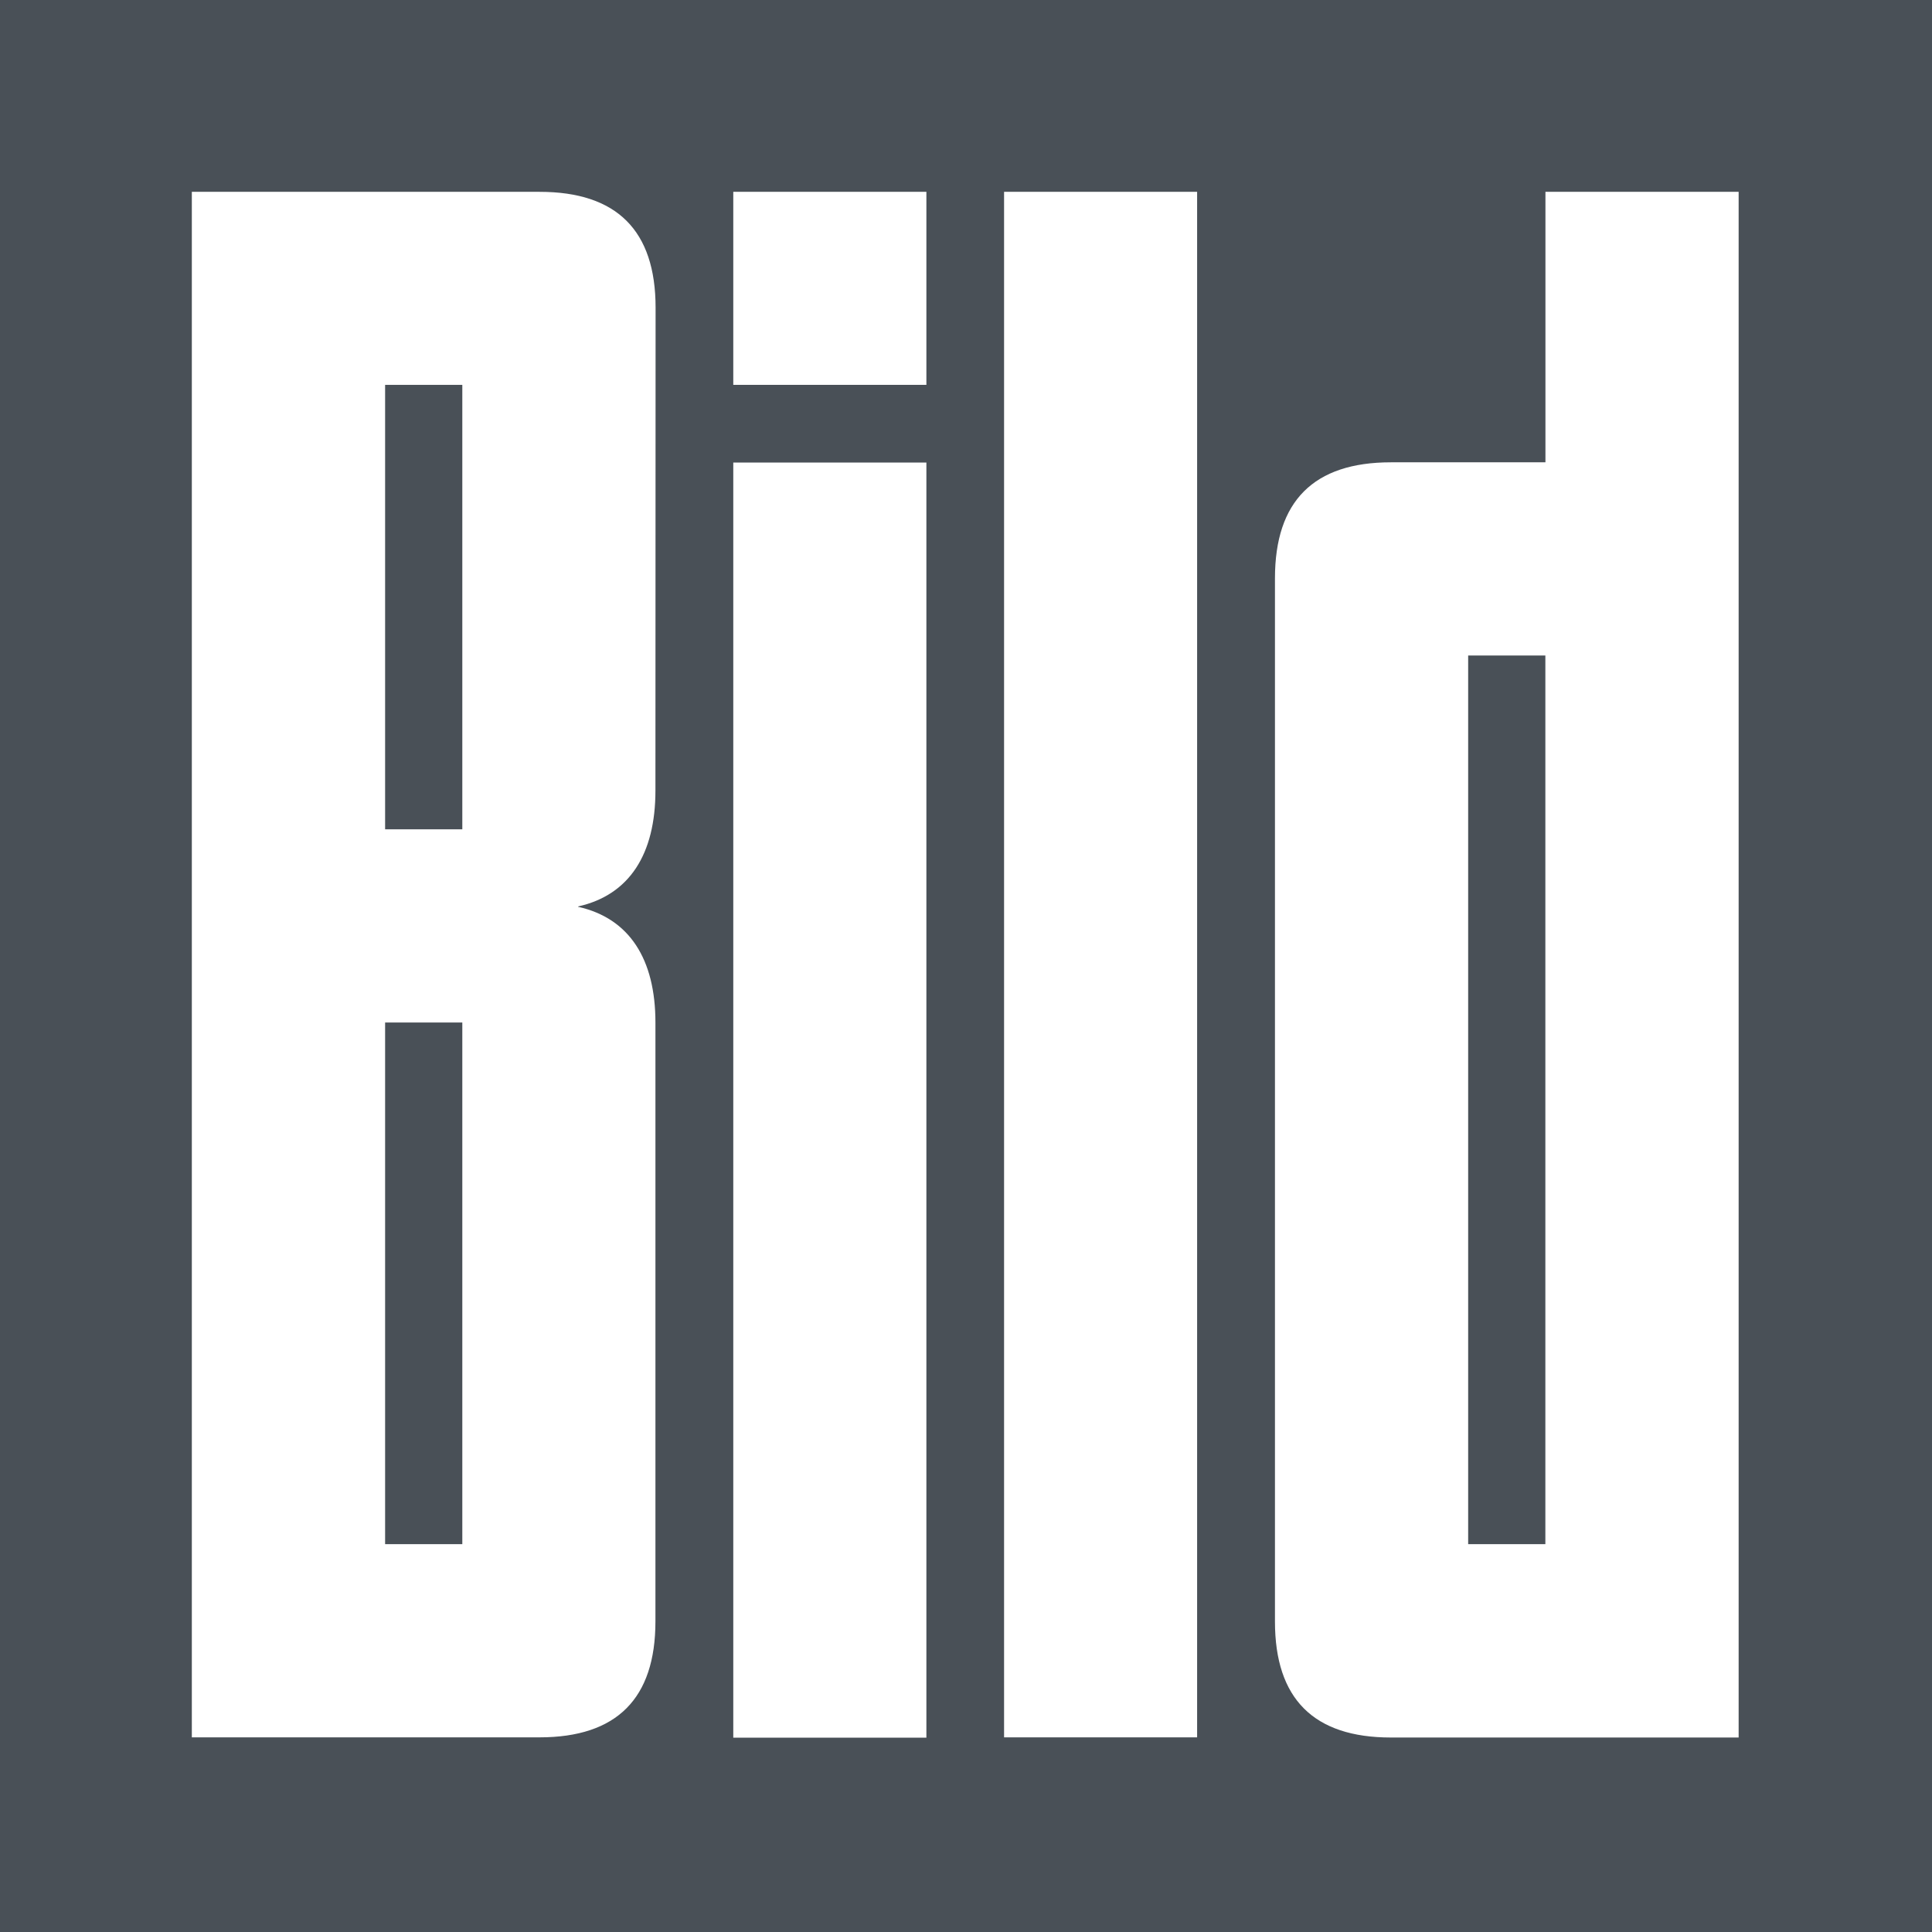 <svg width="24" height="24" viewBox="0 0 24 24" fill="none" xmlns="http://www.w3.org/2000/svg">
<g clip-path="url(#clip0_9152_41029)">
<path d="M19.197 8.143V19.182H18.238V8.143H19.197Z" fill="#495057"/>
<path d="M5.743 12.702V19.182H4.784V12.702H5.743Z" fill="#495057"/>
<path d="M5.743 4.781V10.302H4.784V4.781H5.743Z" fill="#495057"/>
<path fill-rule="evenodd" clip-rule="evenodd" d="M24 0V24H0V0H24ZM9.109 5.746V21.586H11.508V5.746H9.109ZM19.198 2.383V5.743H17.278C16.319 5.743 15.838 6.225 15.838 7.184V20.144C15.838 21.103 16.319 21.584 17.278 21.584H21.598V2.383H19.198ZM2.383 2.383V21.582H6.702C7.661 21.582 8.142 21.101 8.142 20.142V12.702C8.142 11.918 7.821 11.408 7.183 11.265C7.179 11.264 7.179 11.261 7.183 11.26C7.823 11.116 8.142 10.605 8.142 9.822L8.144 3.822C8.144 2.863 7.662 2.383 6.703 2.383H2.383ZM12.473 2.383V21.582H14.871V2.383H12.473ZM9.109 2.383V4.781H11.508V2.383H9.109Z" fill="#495057"/>
</g>
<defs>
<clipPath id="clip0_9152_41029">
<rect width="24" height="24" fill="white"/>
</clipPath>
</defs>
</svg>
